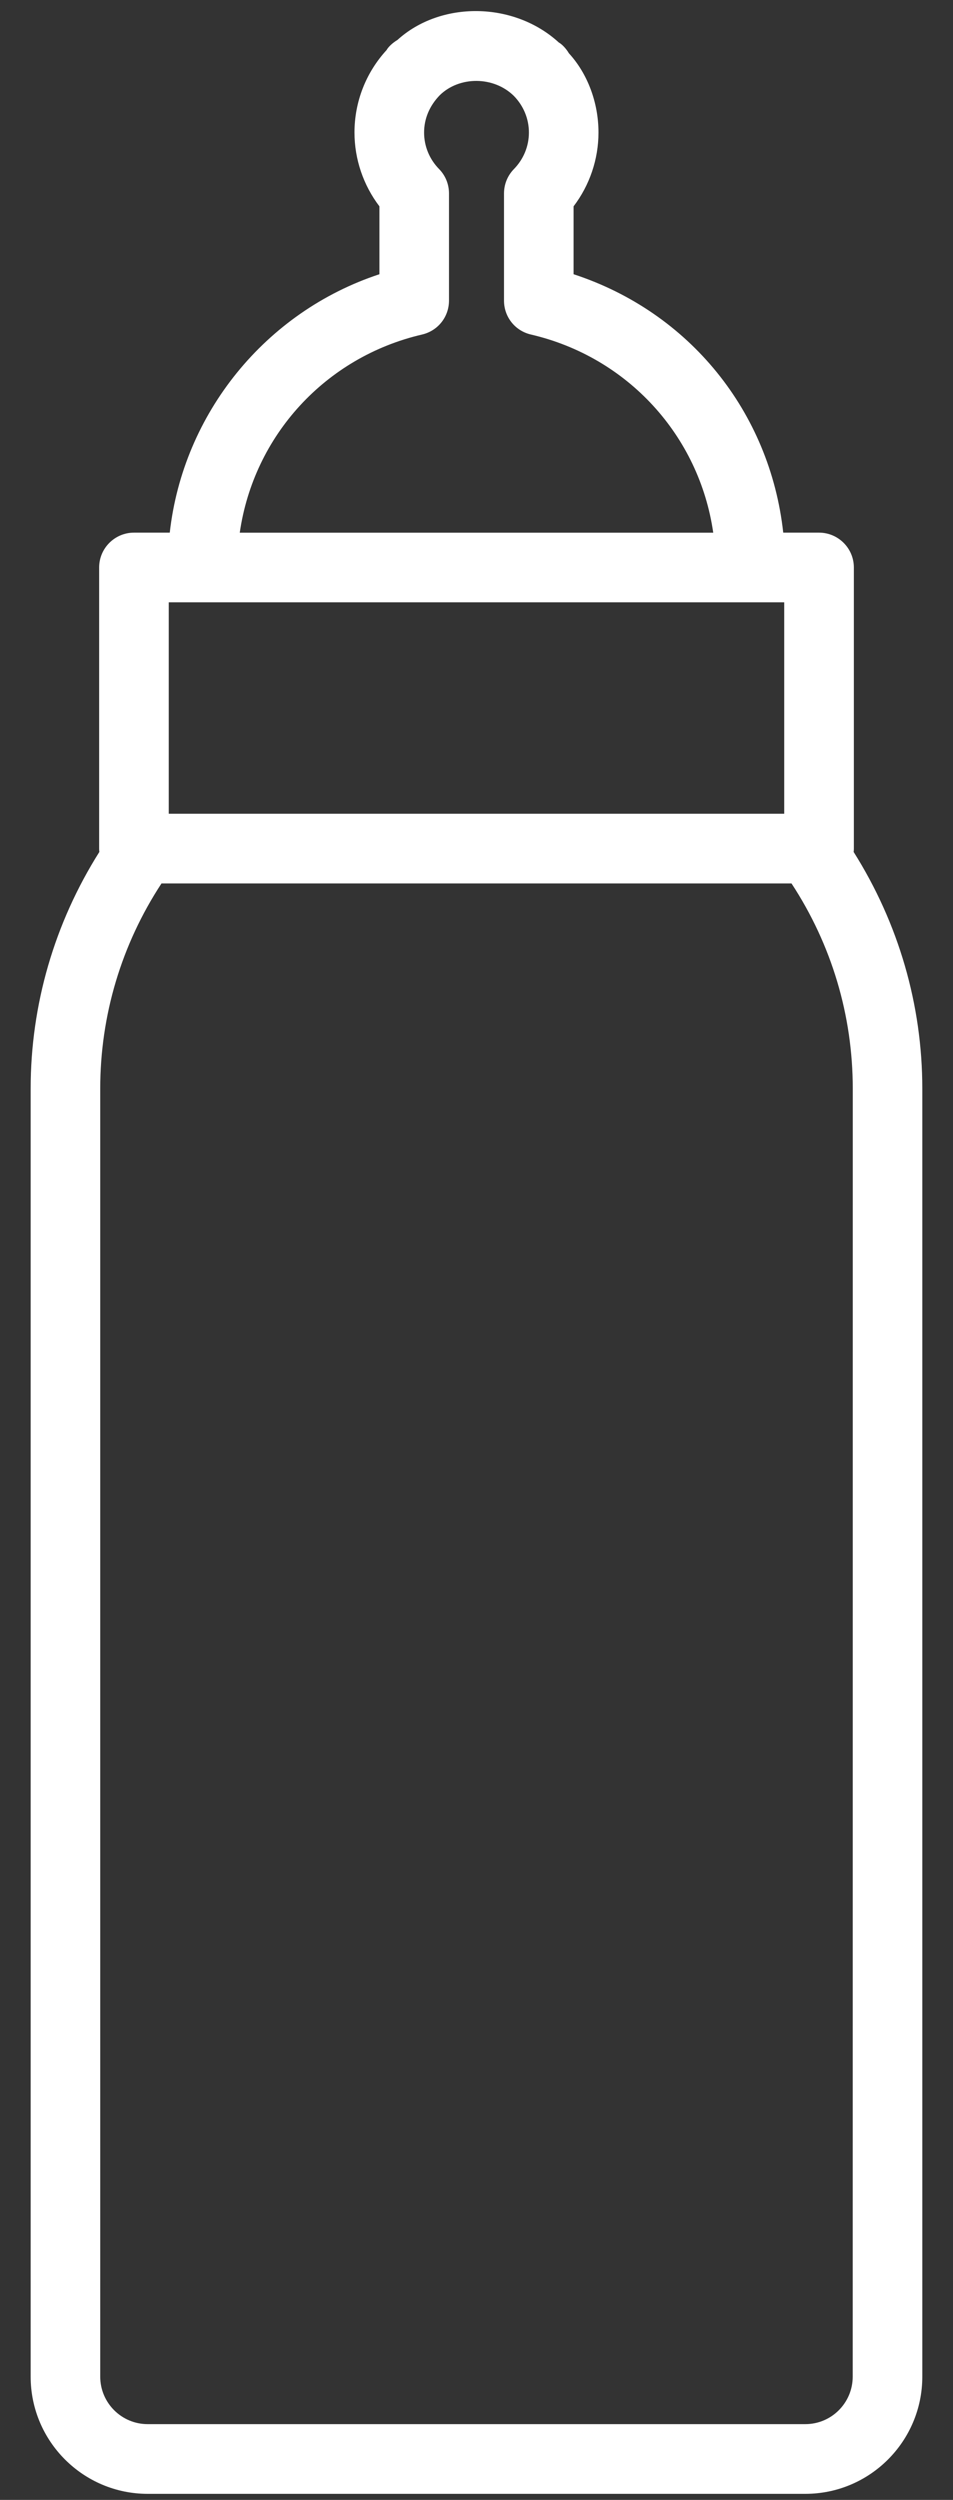 <?xml version="1.0" encoding="UTF-8"?> <svg xmlns="http://www.w3.org/2000/svg" width="29" height="76" viewBox="0 0 29 76" fill="none"><rect x="0" y="0" width="29" height="76" fill="#333333" stroke="none"/><path d="M25.976 25.9C25.981 25.869 25.983 25.834 25.983 25.799V17.252C25.983 16.668 25.507 16.193 24.923 16.193H23.834C23.429 12.515 20.974 9.488 17.454 8.337V6.273C17.944 5.63 18.212 4.839 18.212 4.029C18.212 3.111 17.874 2.232 17.312 1.62C17.223 1.47 17.095 1.34 17.006 1.293C15.636 0.038 13.403 0.025 12.094 1.215C11.942 1.305 11.812 1.432 11.764 1.522C11.134 2.208 10.787 3.098 10.787 4.028C10.787 4.839 11.057 5.631 11.546 6.273V8.337C8.079 9.478 5.572 12.57 5.166 16.193H4.077C3.493 16.193 3.017 16.668 3.017 17.252V25.799C3.017 25.834 3.019 25.867 3.024 25.899C1.655 28.066 0.933 30.551 0.933 33.096V72.254C0.933 74.218 2.53 75.816 4.494 75.816H24.506C26.47 75.816 28.066 74.218 28.066 72.254V33.096C28.066 30.551 27.344 28.067 25.976 25.9ZM13.663 9.138V5.882C13.663 5.602 13.557 5.34 13.363 5.141C13.068 4.841 12.905 4.445 12.905 4.029C12.905 3.612 13.068 3.217 13.386 2.891C13.982 2.313 15.021 2.311 15.637 2.916C15.932 3.218 16.095 3.613 16.095 4.029C16.095 4.445 15.932 4.841 15.637 5.142C15.443 5.342 15.337 5.605 15.337 5.882V9.139C15.337 9.635 15.674 10.058 16.156 10.17C19.1 10.855 21.279 13.245 21.704 16.194H7.296C7.721 13.245 9.901 10.854 12.844 10.17C13.327 10.057 13.663 9.633 13.663 9.138ZM5.135 18.311H23.864V24.739H5.135V18.311ZM24.086 26.858C25.307 28.719 25.95 30.871 25.95 33.096L25.948 72.254C25.948 73.05 25.302 73.697 24.506 73.697H4.494C3.698 73.697 3.05 73.05 3.05 72.254V33.096C3.05 30.872 3.693 28.72 4.914 26.858H24.086Z" fill="white"></path></svg> 